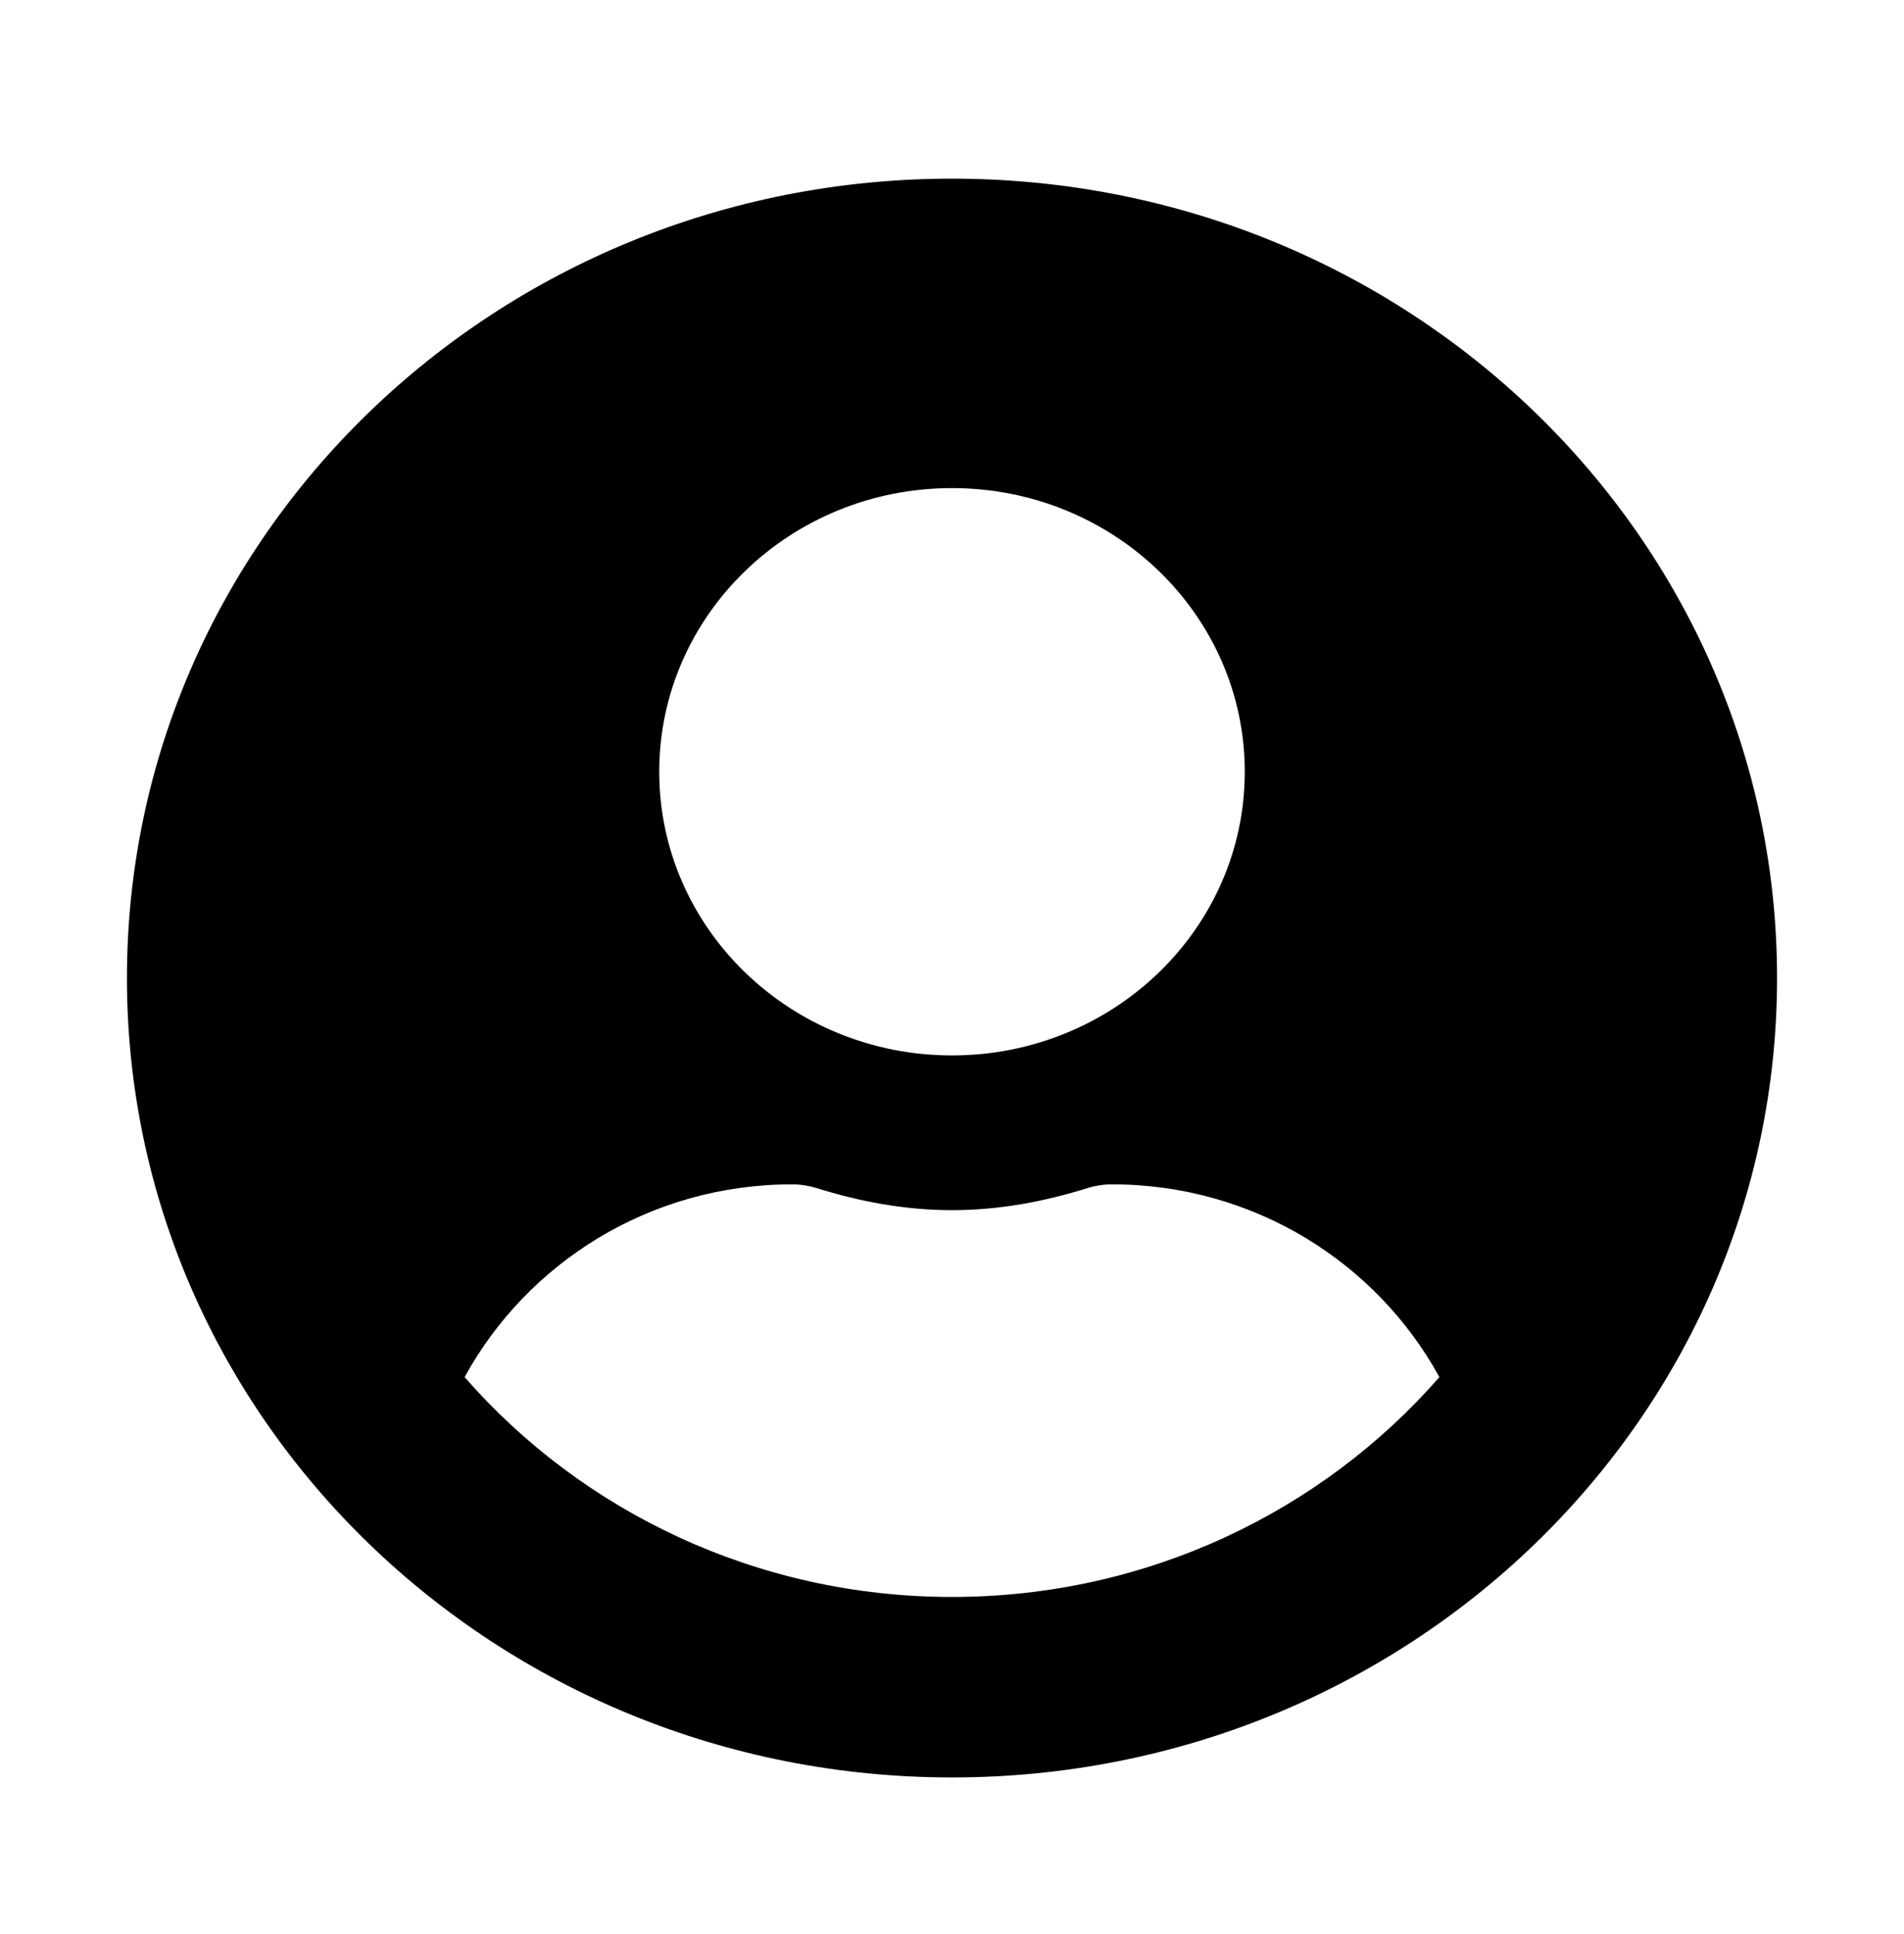 <svg width="64" height="65" viewBox="0 0 64 65" fill="none" xmlns="http://www.w3.org/2000/svg">
<path d="M32 6.004C16.68 6.004 4.267 18.029 4.267 32.871C4.267 47.712 16.68 59.737 32 59.737C47.32 59.737 59.733 47.712 59.733 32.871C59.733 18.029 47.32 6.004 32 6.004ZM32 16.404C37.435 16.404 41.841 20.672 41.841 25.937C41.841 31.202 37.435 35.471 32 35.471C26.565 35.471 22.159 31.202 22.159 25.937C22.159 20.672 26.565 16.404 32 16.404ZM32 53.671C25.436 53.671 19.553 50.789 15.617 46.282C17.72 42.447 21.835 39.804 26.632 39.804C26.901 39.804 27.169 39.847 27.426 39.923C28.88 40.378 30.401 40.671 32 40.671C33.599 40.671 35.131 40.378 36.574 39.923C36.831 39.847 37.099 39.804 37.368 39.804C42.165 39.804 46.28 42.447 48.383 46.282C44.446 50.789 38.564 53.671 32 53.671Z" fill="black"/>
</svg>

